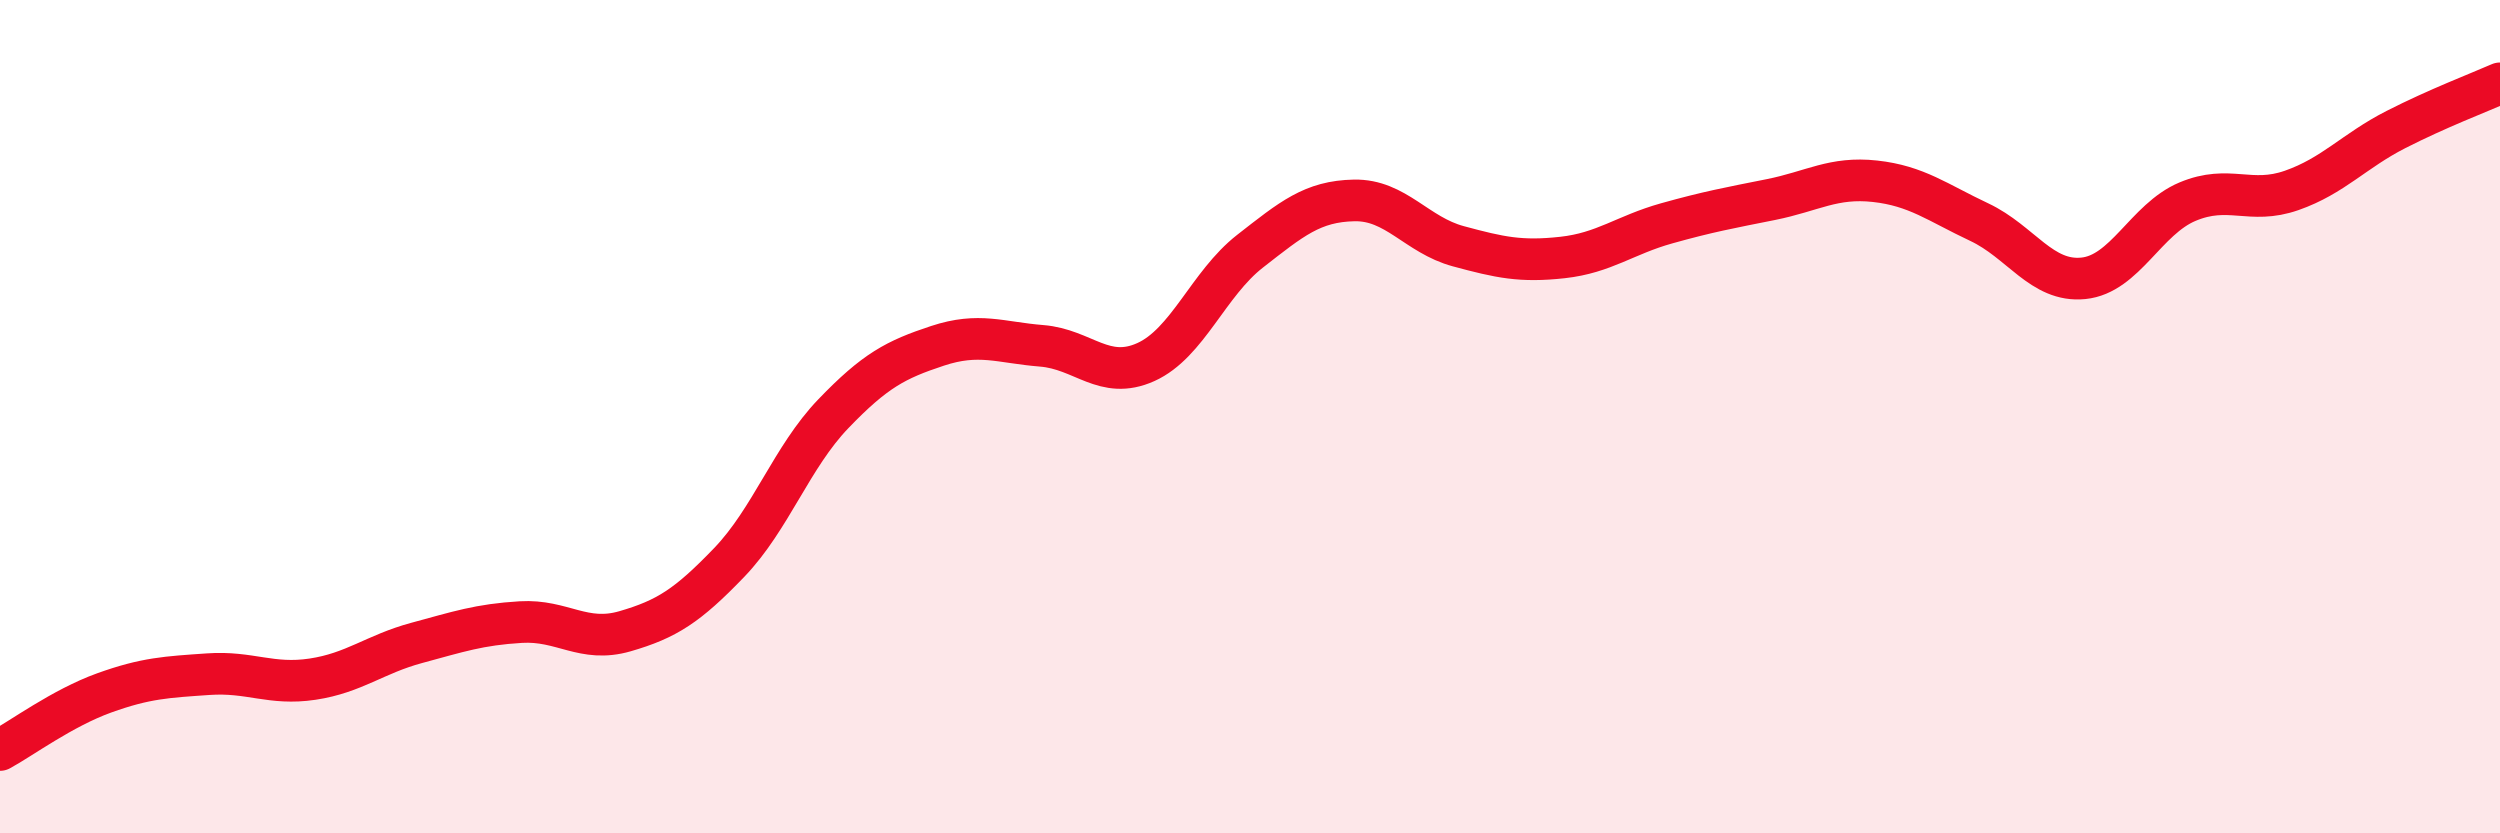 
    <svg width="60" height="20" viewBox="0 0 60 20" xmlns="http://www.w3.org/2000/svg">
      <path
        d="M 0,18 C 0.5,17.73 1.5,16.99 2.5,16.63 C 3.5,16.27 4,16.25 5,16.18 C 6,16.11 6.5,16.45 7.5,16.3 C 8.5,16.15 9,15.7 10,15.43 C 11,15.16 11.5,14.99 12.5,14.93 C 13.5,14.87 14,15.44 15,15.15 C 16,14.86 16.5,14.54 17.5,13.5 C 18.5,12.46 19,10.97 20,9.93 C 21,8.89 21.5,8.63 22.5,8.3 C 23.5,7.97 24,8.22 25,8.3 C 26,8.38 26.5,9.14 27.5,8.69 C 28.5,8.24 29,6.81 30,6.03 C 31,5.25 31.5,4.83 32.5,4.81 C 33.5,4.79 34,5.64 35,5.91 C 36,6.18 36.5,6.29 37.5,6.18 C 38.5,6.07 39,5.64 40,5.36 C 41,5.08 41.5,4.99 42.5,4.79 C 43.5,4.59 44,4.24 45,4.35 C 46,4.46 46.5,4.86 47.5,5.33 C 48.5,5.8 49,6.78 50,6.68 C 51,6.58 51.5,5.26 52.5,4.84 C 53.5,4.42 54,4.92 55,4.57 C 56,4.22 56.5,3.62 57.5,3.11 C 58.5,2.6 59.5,2.22 60,2L60 20L0 20Z"
        fill="#EB0A25"
        opacity="0.1"
        stroke-linecap="round"
        stroke-linejoin="round"
      />
      <path
        d="M 0,18 C 0.5,17.73 1.5,16.99 2.5,16.63 C 3.5,16.27 4,16.25 5,16.18 C 6,16.11 6.5,16.45 7.5,16.3 C 8.5,16.15 9,15.7 10,15.43 C 11,15.16 11.5,14.99 12.5,14.93 C 13.5,14.87 14,15.44 15,15.15 C 16,14.86 16.5,14.54 17.5,13.5 C 18.5,12.46 19,10.97 20,9.93 C 21,8.89 21.5,8.63 22.5,8.3 C 23.5,7.97 24,8.22 25,8.3 C 26,8.38 26.5,9.14 27.5,8.69 C 28.5,8.24 29,6.81 30,6.03 C 31,5.25 31.5,4.83 32.5,4.81 C 33.5,4.79 34,5.64 35,5.91 C 36,6.18 36.5,6.29 37.5,6.18 C 38.5,6.07 39,5.64 40,5.36 C 41,5.08 41.5,4.99 42.5,4.79 C 43.5,4.59 44,4.24 45,4.35 C 46,4.46 46.5,4.86 47.5,5.33 C 48.5,5.8 49,6.78 50,6.68 C 51,6.58 51.5,5.26 52.5,4.84 C 53.5,4.42 54,4.92 55,4.57 C 56,4.22 56.5,3.62 57.5,3.11 C 58.5,2.6 59.5,2.22 60,2"
        stroke="#EB0A25"
        stroke-width="1"
        fill="none"
        stroke-linecap="round"
        stroke-linejoin="round"
      />
    </svg>
  